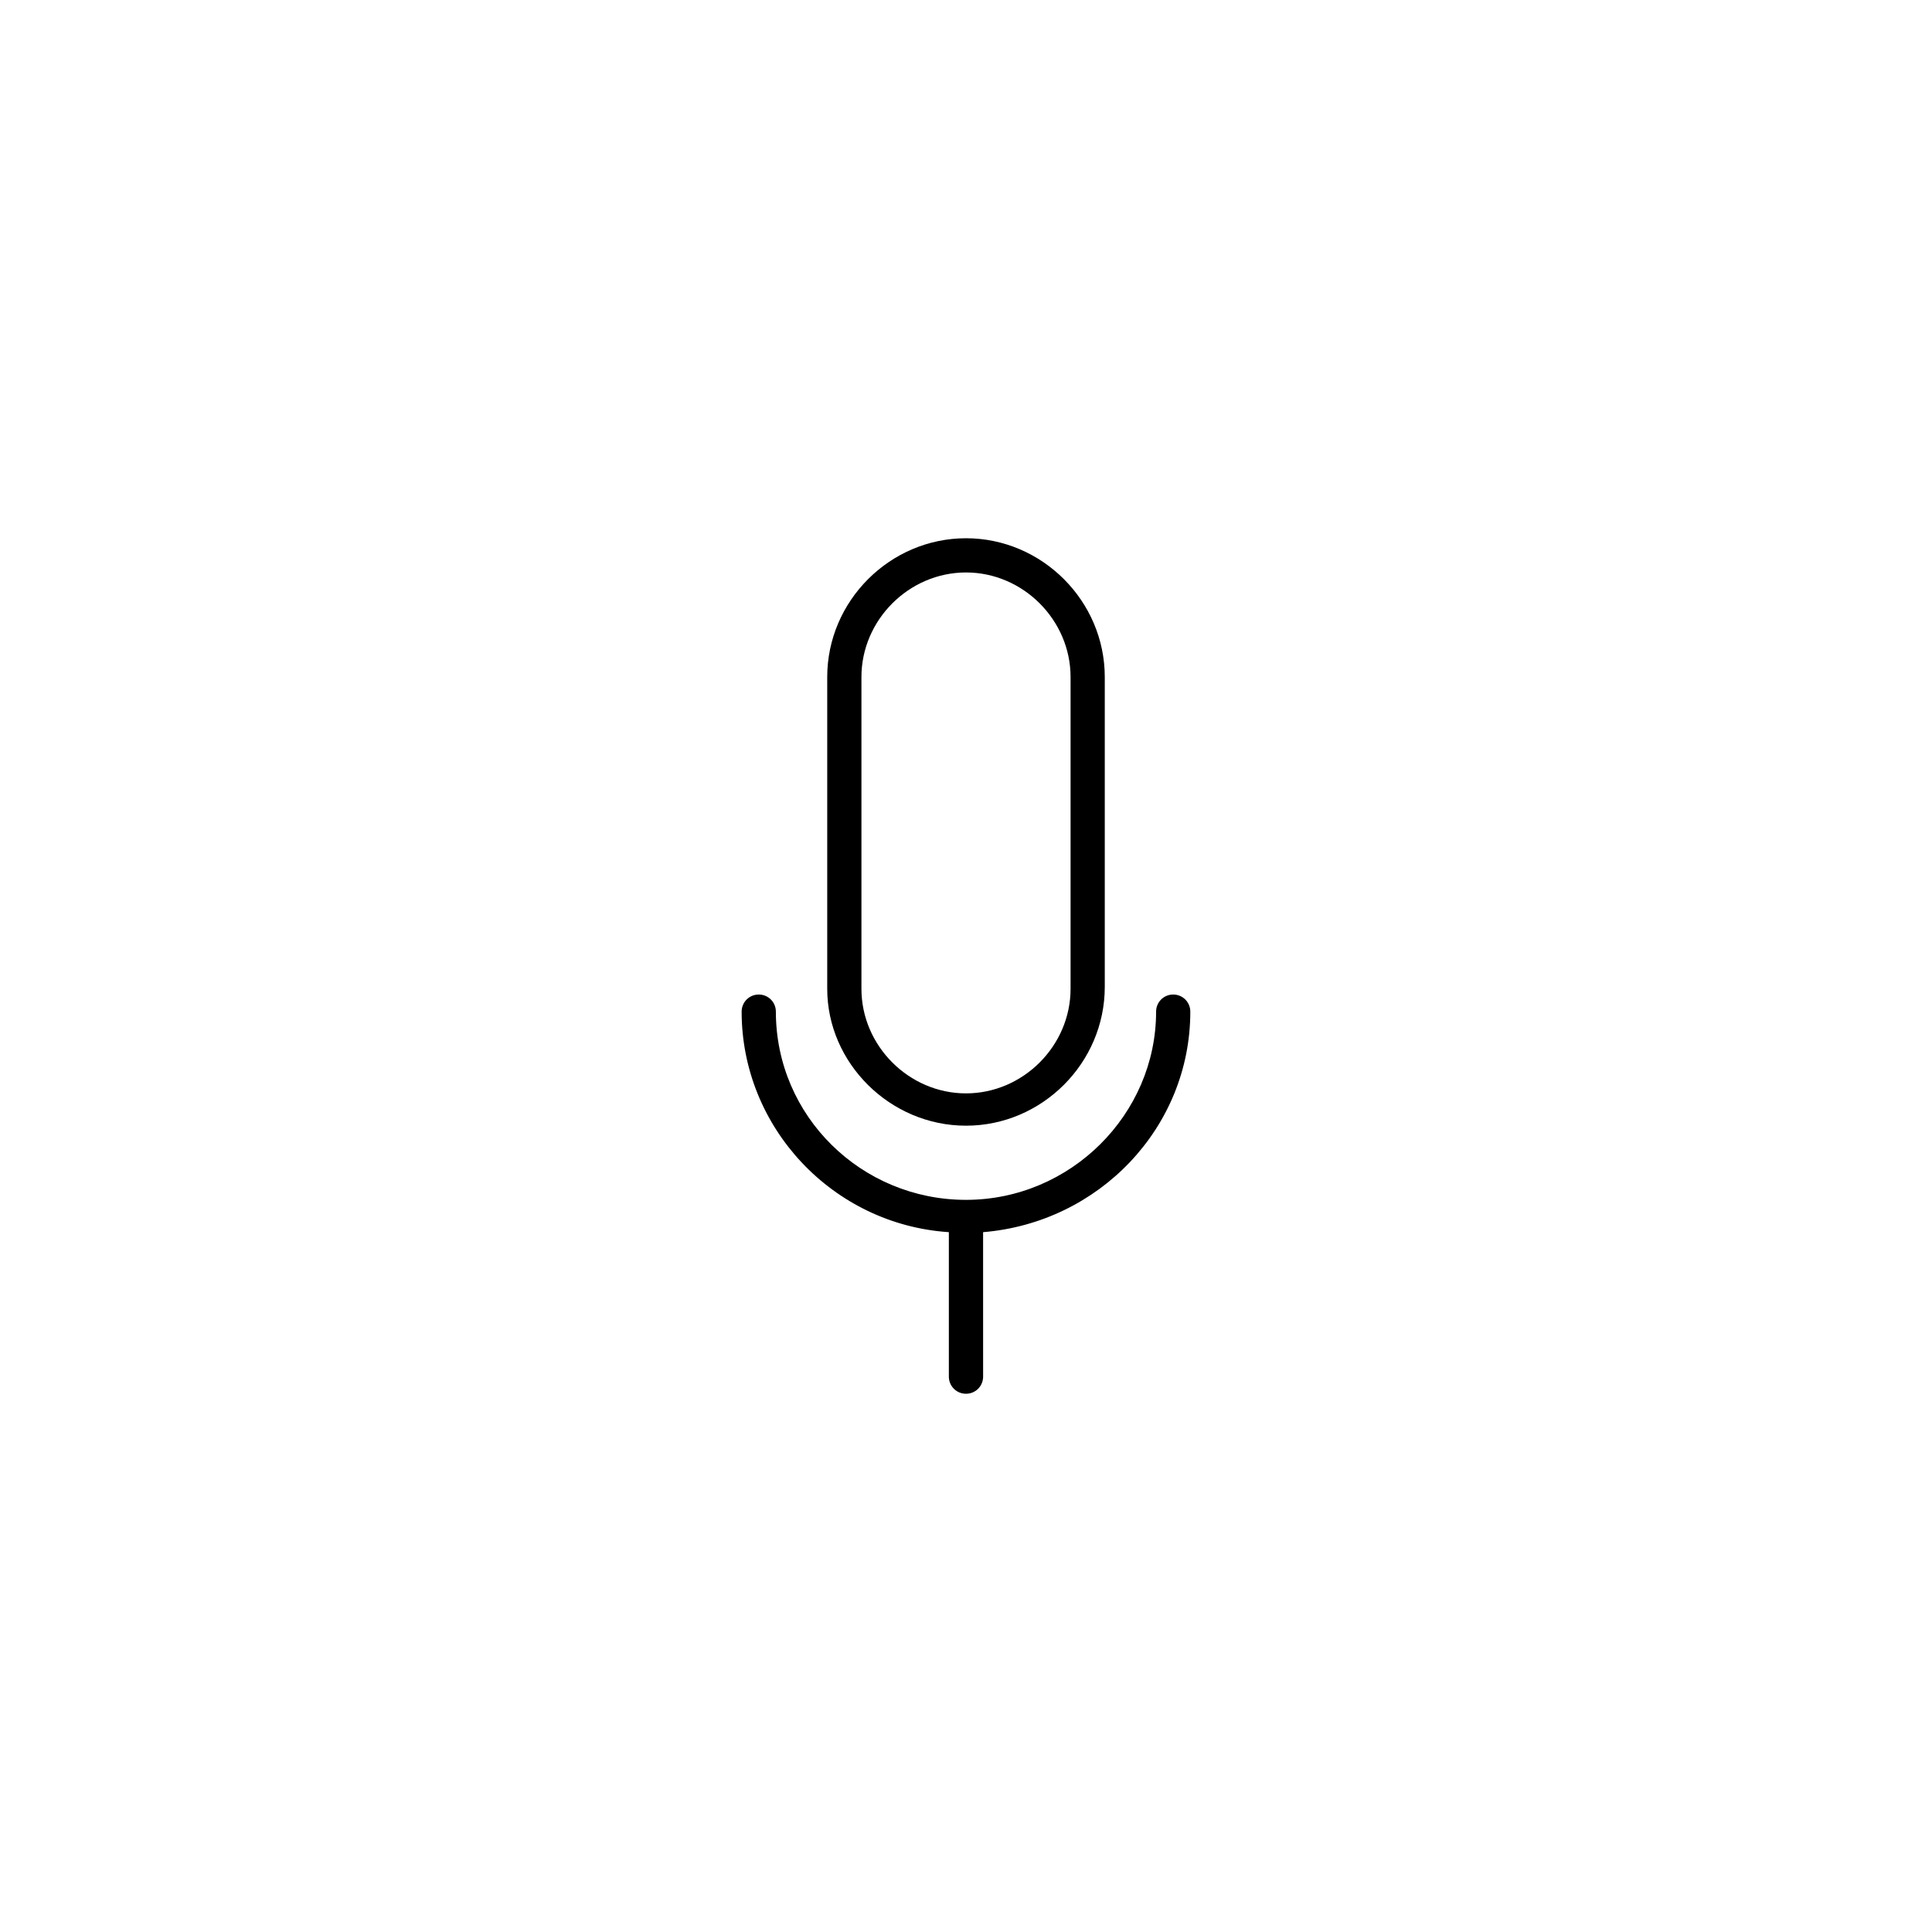 <?xml version="1.0" encoding="UTF-8"?>
<!-- The Best Svg Icon site in the world: iconSvg.co, Visit us! https://iconsvg.co -->
<svg fill="#000000" width="800px" height="800px" version="1.1" viewBox="144 144 512 512" xmlns="http://www.w3.org/2000/svg">
 <g>
  <path d="m400 513.36c2.519 0 4.535-2.016 4.535-4.535l-0.004-38.289c30.73-2.519 54.914-27.711 54.914-58.441 0-2.519-2.016-4.535-4.535-4.535-2.516 0-4.531 2.016-4.531 4.535 0 27.207-22.672 49.879-50.383 49.879-27.711 0-50.383-22.168-50.383-49.879 0-2.519-2.016-4.535-4.535-4.535s-4.535 2.016-4.535 4.535c0 30.73 24.184 56.426 54.914 58.441v38.289c0.008 2.519 2.023 4.535 4.543 4.535z"/>
  <path d="m400 442.32c20.152 0 36.777-16.625 36.777-36.777v-82.125c0-20.152-16.625-36.777-36.777-36.777s-36.777 16.625-36.777 36.777v82.625c-0.004 19.648 16.625 36.277 36.777 36.277zm-27.711-118.9c0-15.113 12.594-27.711 27.711-27.711 15.113 0 27.711 12.594 27.711 27.711v82.625c0 15.113-12.594 27.711-27.711 27.711-15.113 0-27.711-12.594-27.711-27.711z"/>
 </g>
</svg>